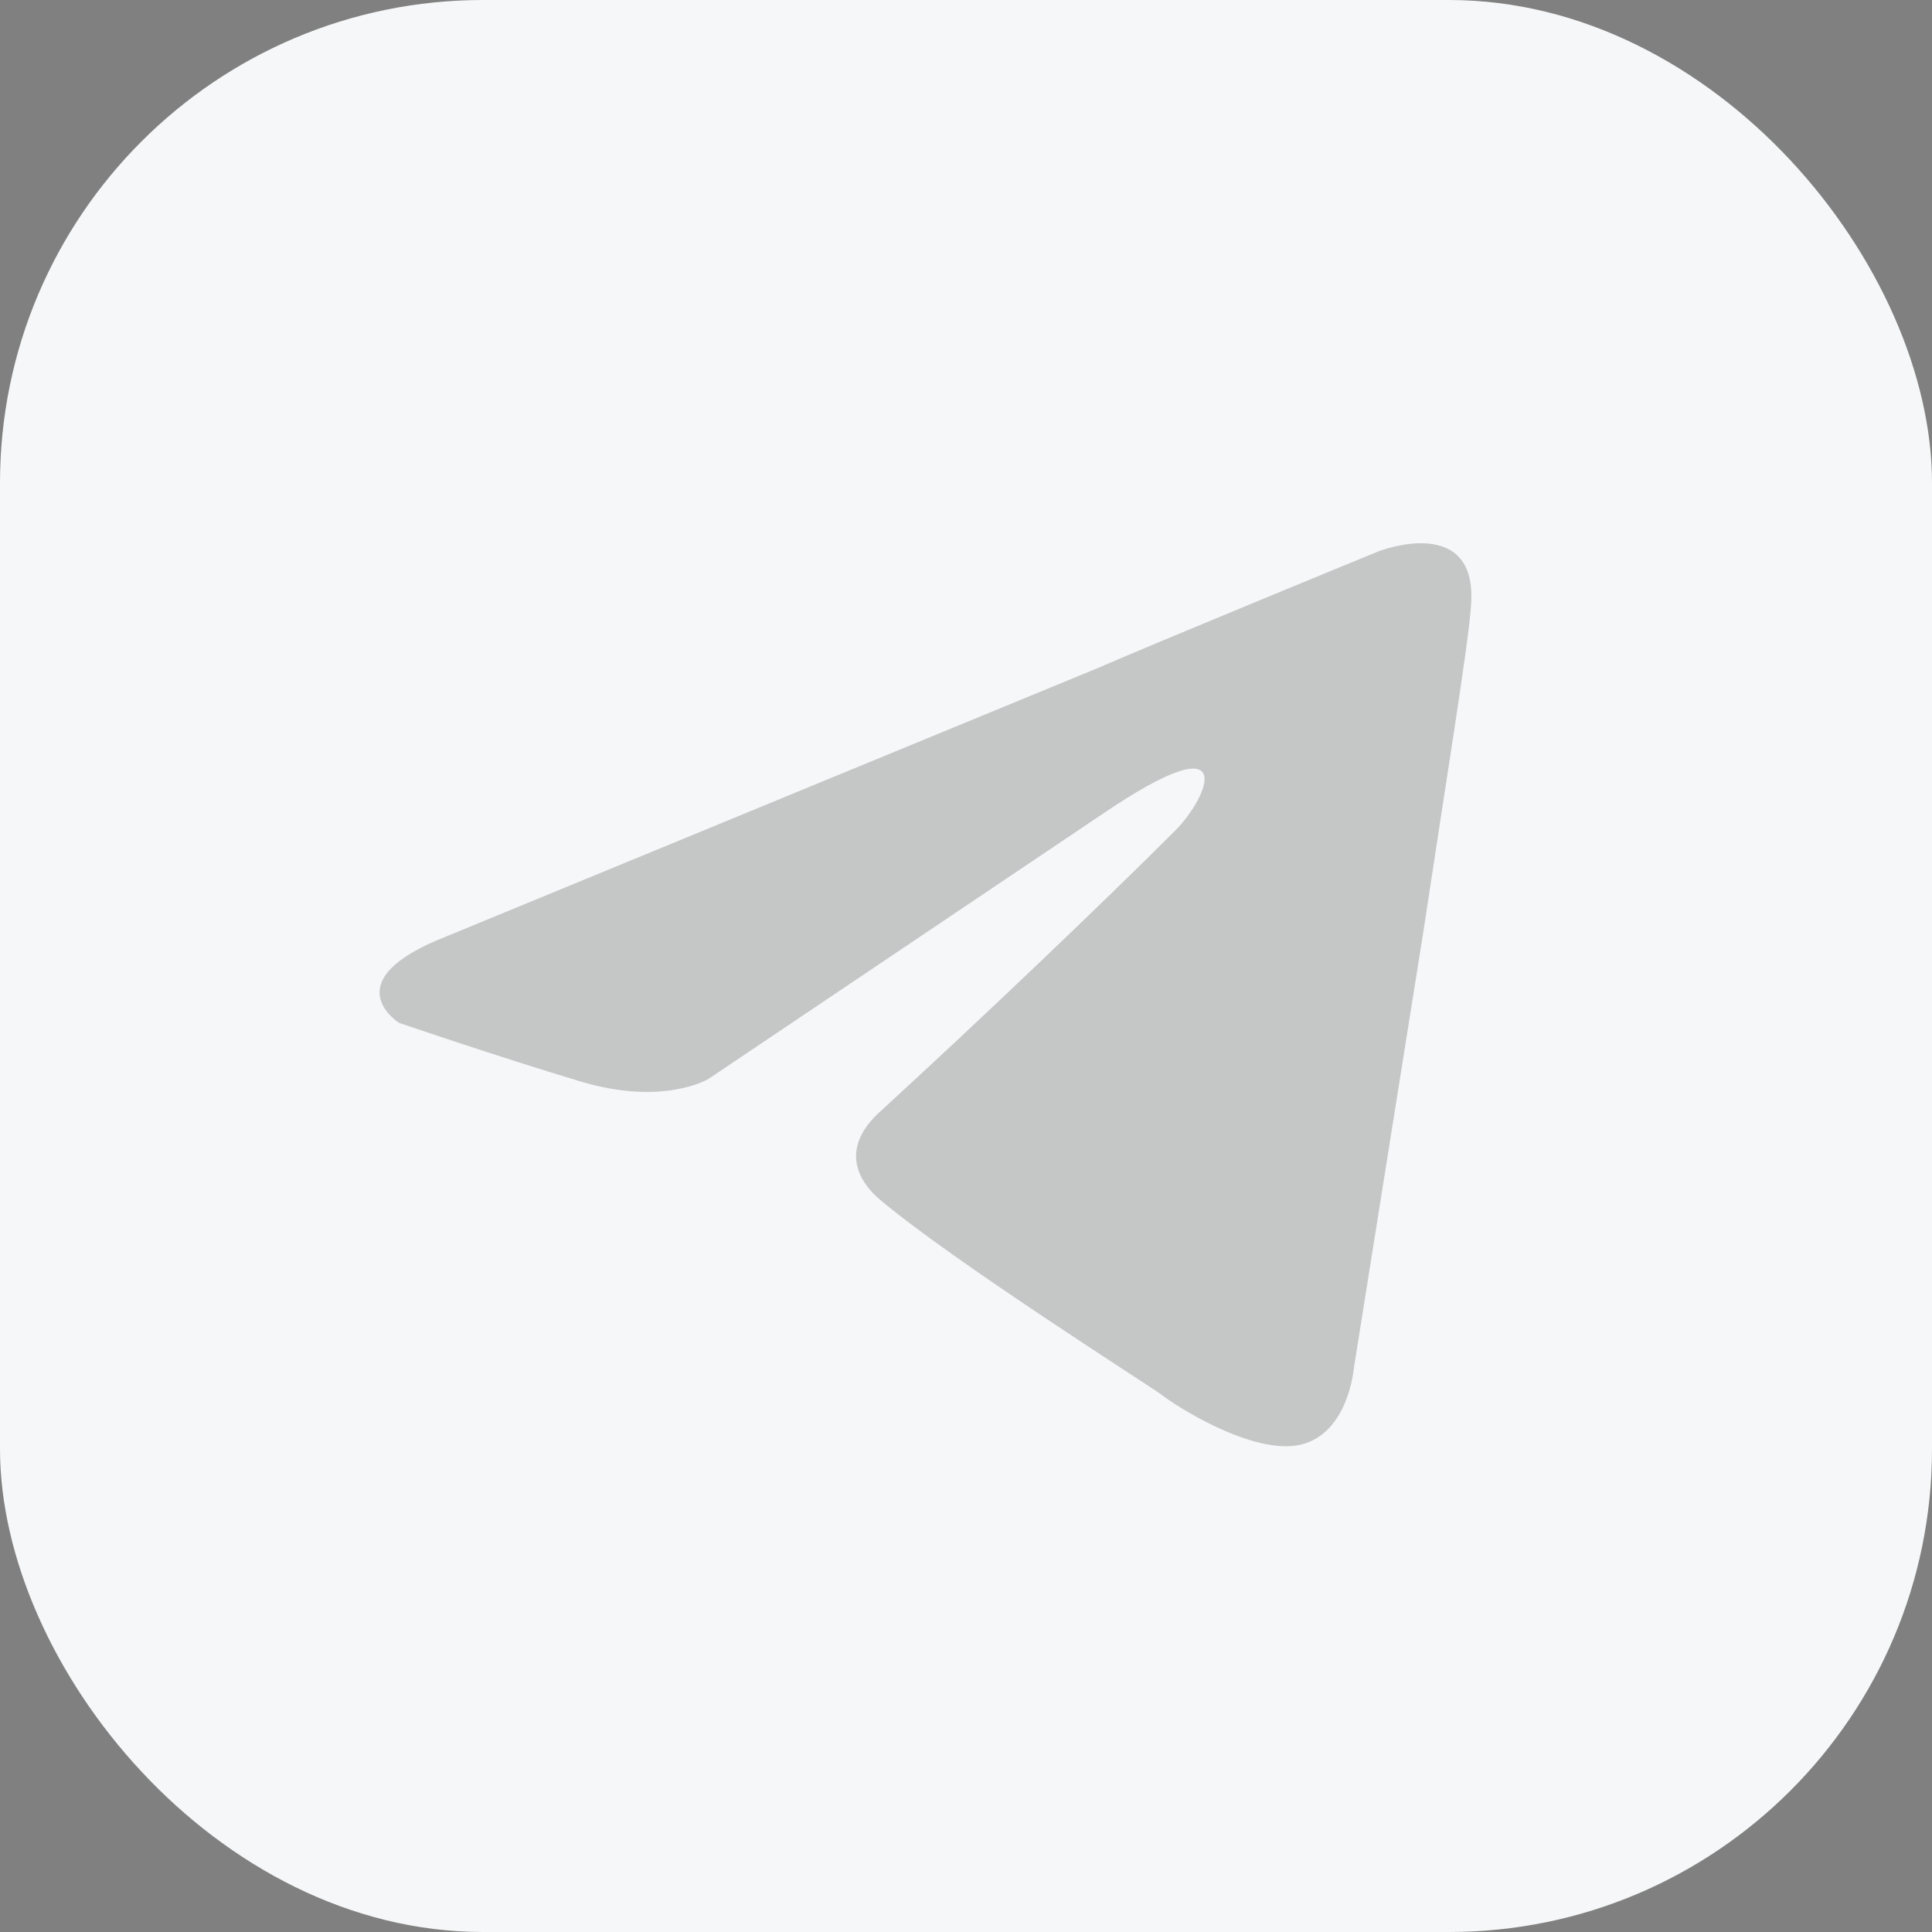 <svg width="32" height="32" viewBox="0 0 32 32" fill="none" xmlns="http://www.w3.org/2000/svg">
<rect x="0" y="0" width="32" height="32" fill="#808080" stroke="none"/>
<rect width="32" height="32" rx="8" fill="#F6F7F8"/>
<path d="M7.396 15.509L18.169 11.071C19.232 10.609 22.837 9.13 22.837 9.13C22.837 9.13 24.501 8.483 24.363 10.055C24.317 10.702 23.947 12.966 23.577 15.42L22.421 22.68C22.421 22.68 22.329 23.743 21.543 23.928C20.757 24.113 19.463 23.281 19.232 23.096C19.047 22.958 15.765 20.878 14.564 19.861C14.24 19.583 13.87 19.029 14.61 18.382C16.274 16.856 18.261 14.961 19.463 13.759C20.018 13.205 20.573 11.911 18.261 13.482L11.741 17.866C11.741 17.866 11.001 18.328 9.614 17.912C8.228 17.496 6.61 16.942 6.61 16.942C6.61 16.942 5.5 16.248 7.396 15.509Z" fill="black" fill-opacity="0.2"/>
</svg>
